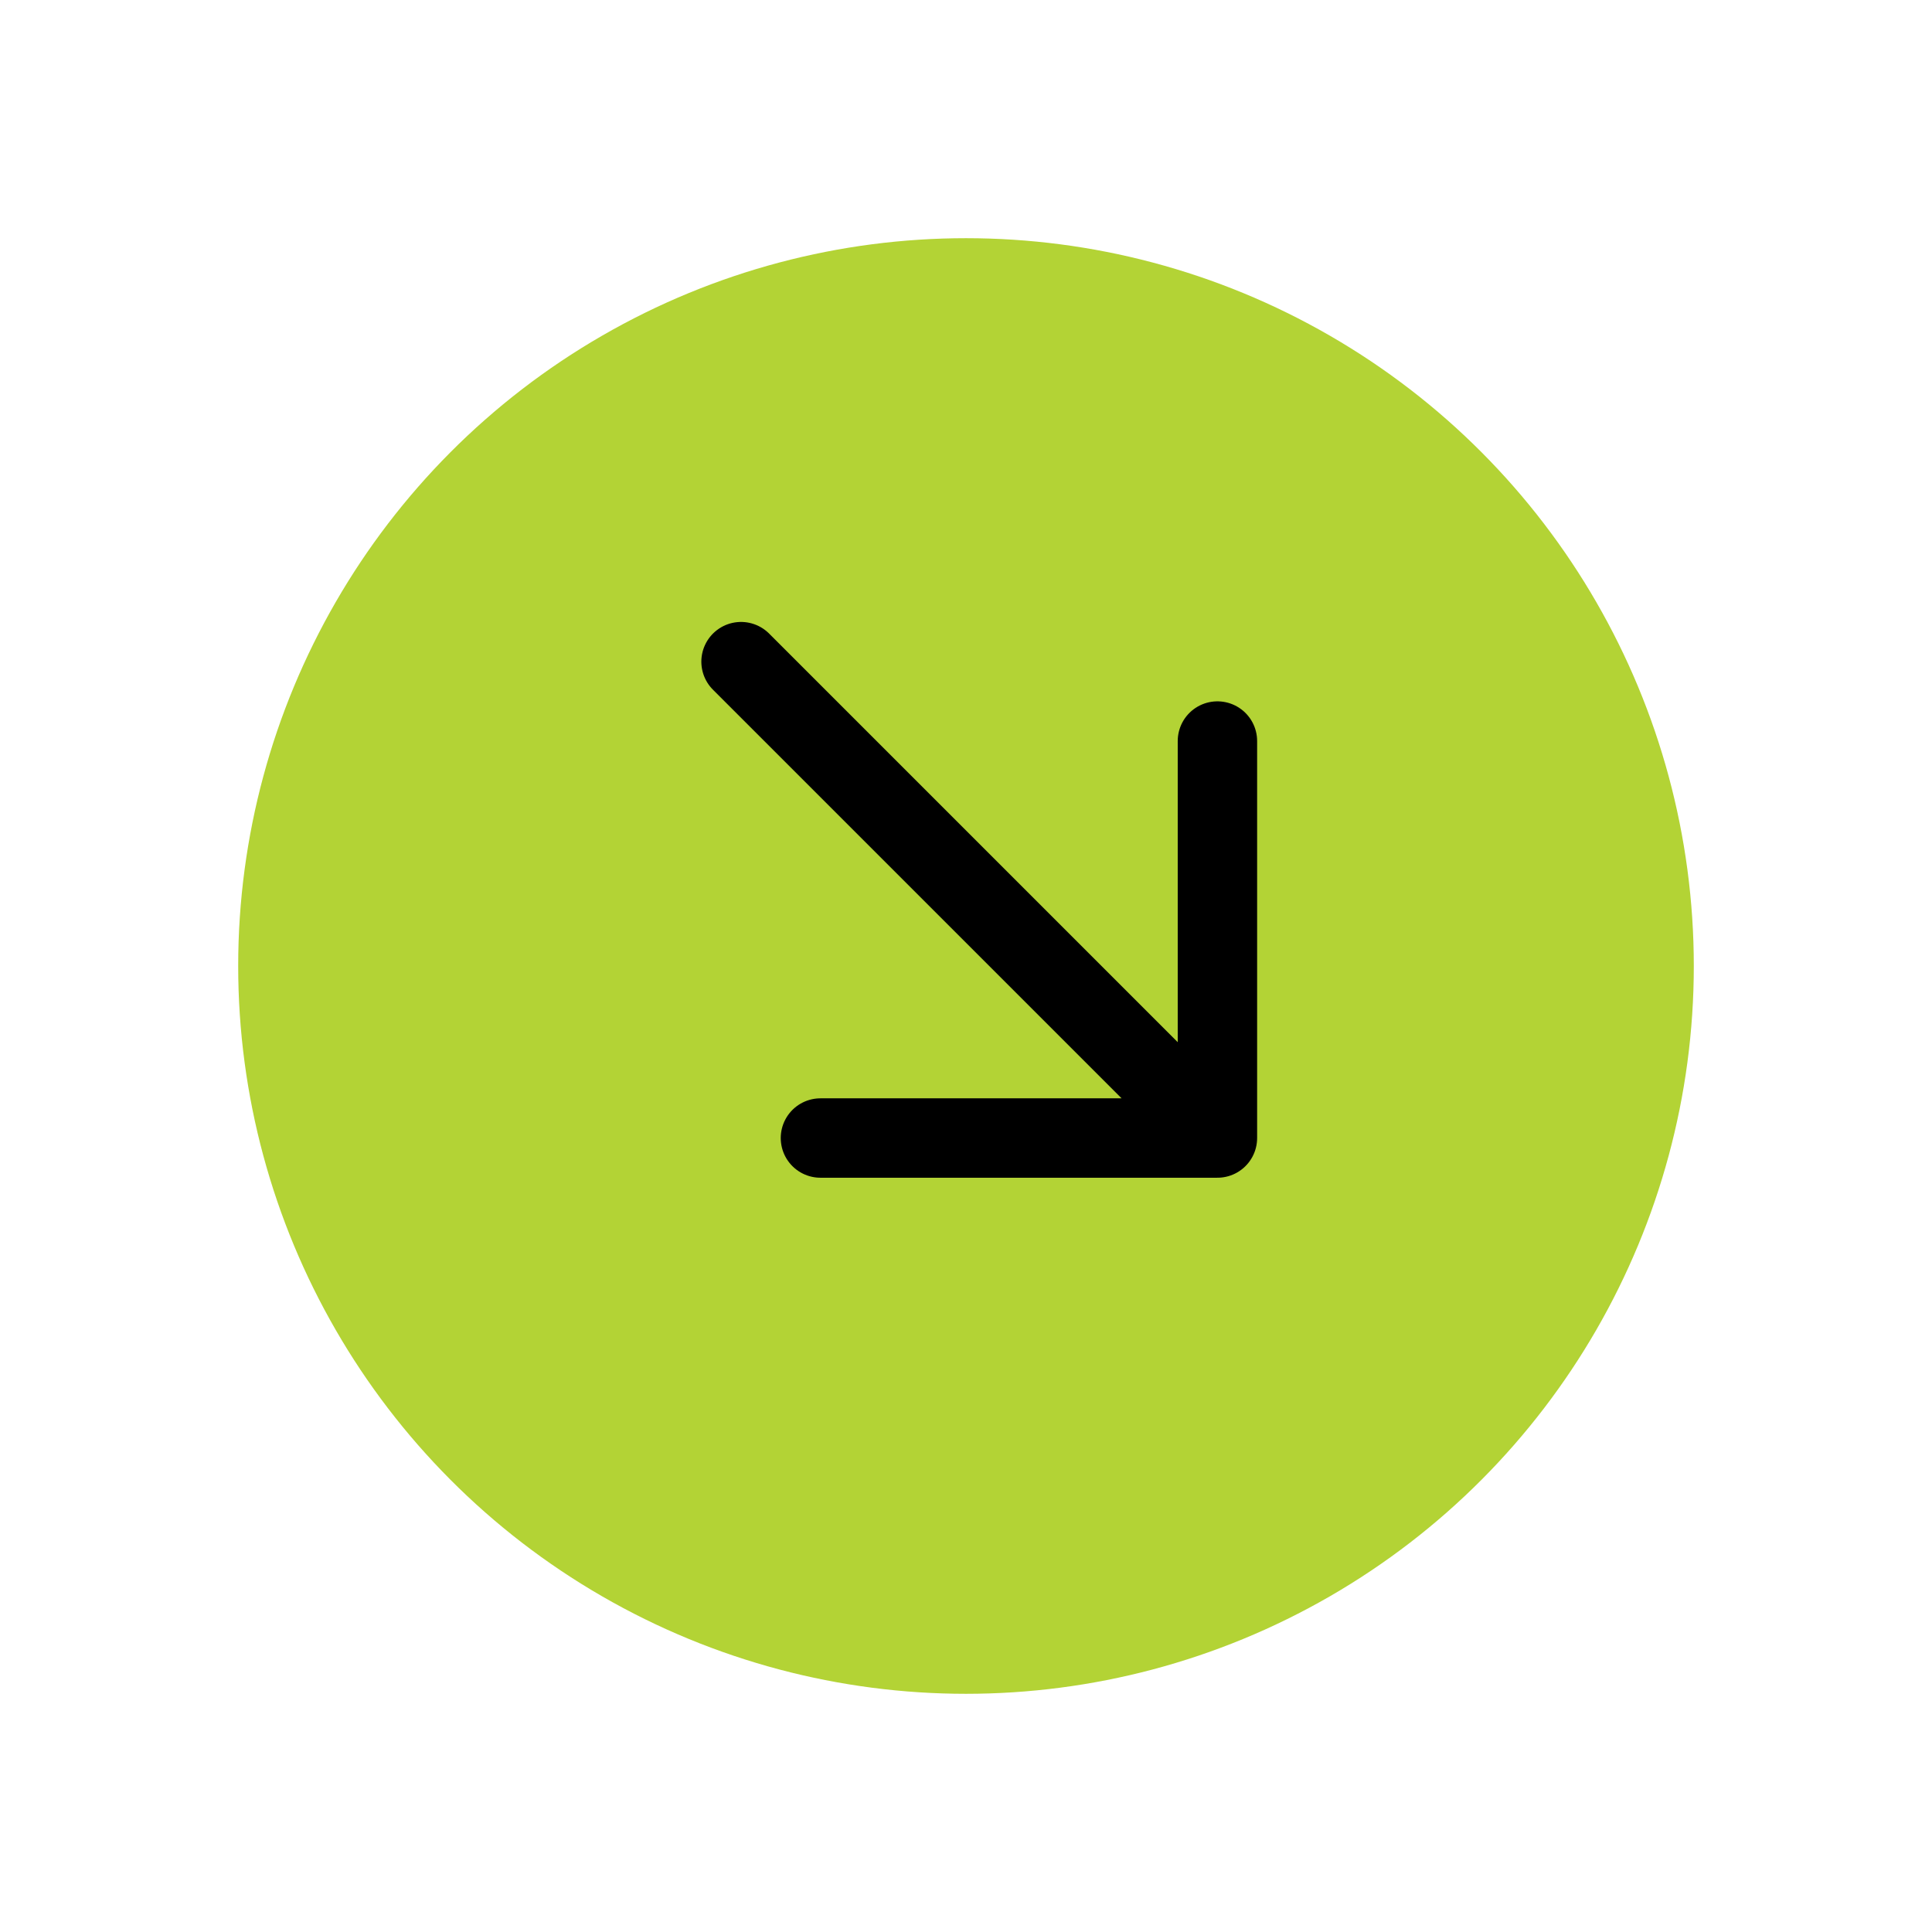 <?xml version="1.0" encoding="UTF-8"?>
<svg xmlns="http://www.w3.org/2000/svg" xmlns:xlink="http://www.w3.org/1999/xlink" width="73" height="73" viewBox="0 0 73 73">
  <defs>
    <filter id="Ellipse_5" x="0" y="0" width="73" height="73" filterUnits="userSpaceOnUse">
      <feOffset dy="3"></feOffset>
      <feGaussianBlur stdDeviation="3" result="blur"></feGaussianBlur>
      <feFlood flood-opacity="0.161"></feFlood>
      <feComposite operator="in" in2="blur"></feComposite>
      <feComposite in="SourceGraphic"></feComposite>
    </filter>
  </defs>
  <g id="Groupe_162" data-name="Groupe 162" transform="translate(-1693 -1734)">
    <g transform="matrix(1, 0, 0, 1, 1693, 1734)" filter="url(#Ellipse_5)">
      <circle id="Ellipse_5-2" data-name="Ellipse 5" cx="27.5" cy="27.5" r="27.5" transform="translate(9 6)" fill="#b3d335"></circle>
    </g>
    <path id="Icon_akar-arrow-up-left" data-name="Icon akar-arrow-up-left" d="M9,9,27,27M24,9H9V24" transform="translate(1748 1786) rotate(180)" fill="none" stroke="#000" stroke-linecap="round" stroke-linejoin="round" stroke-width="3"></path>
  </g>
</svg>

